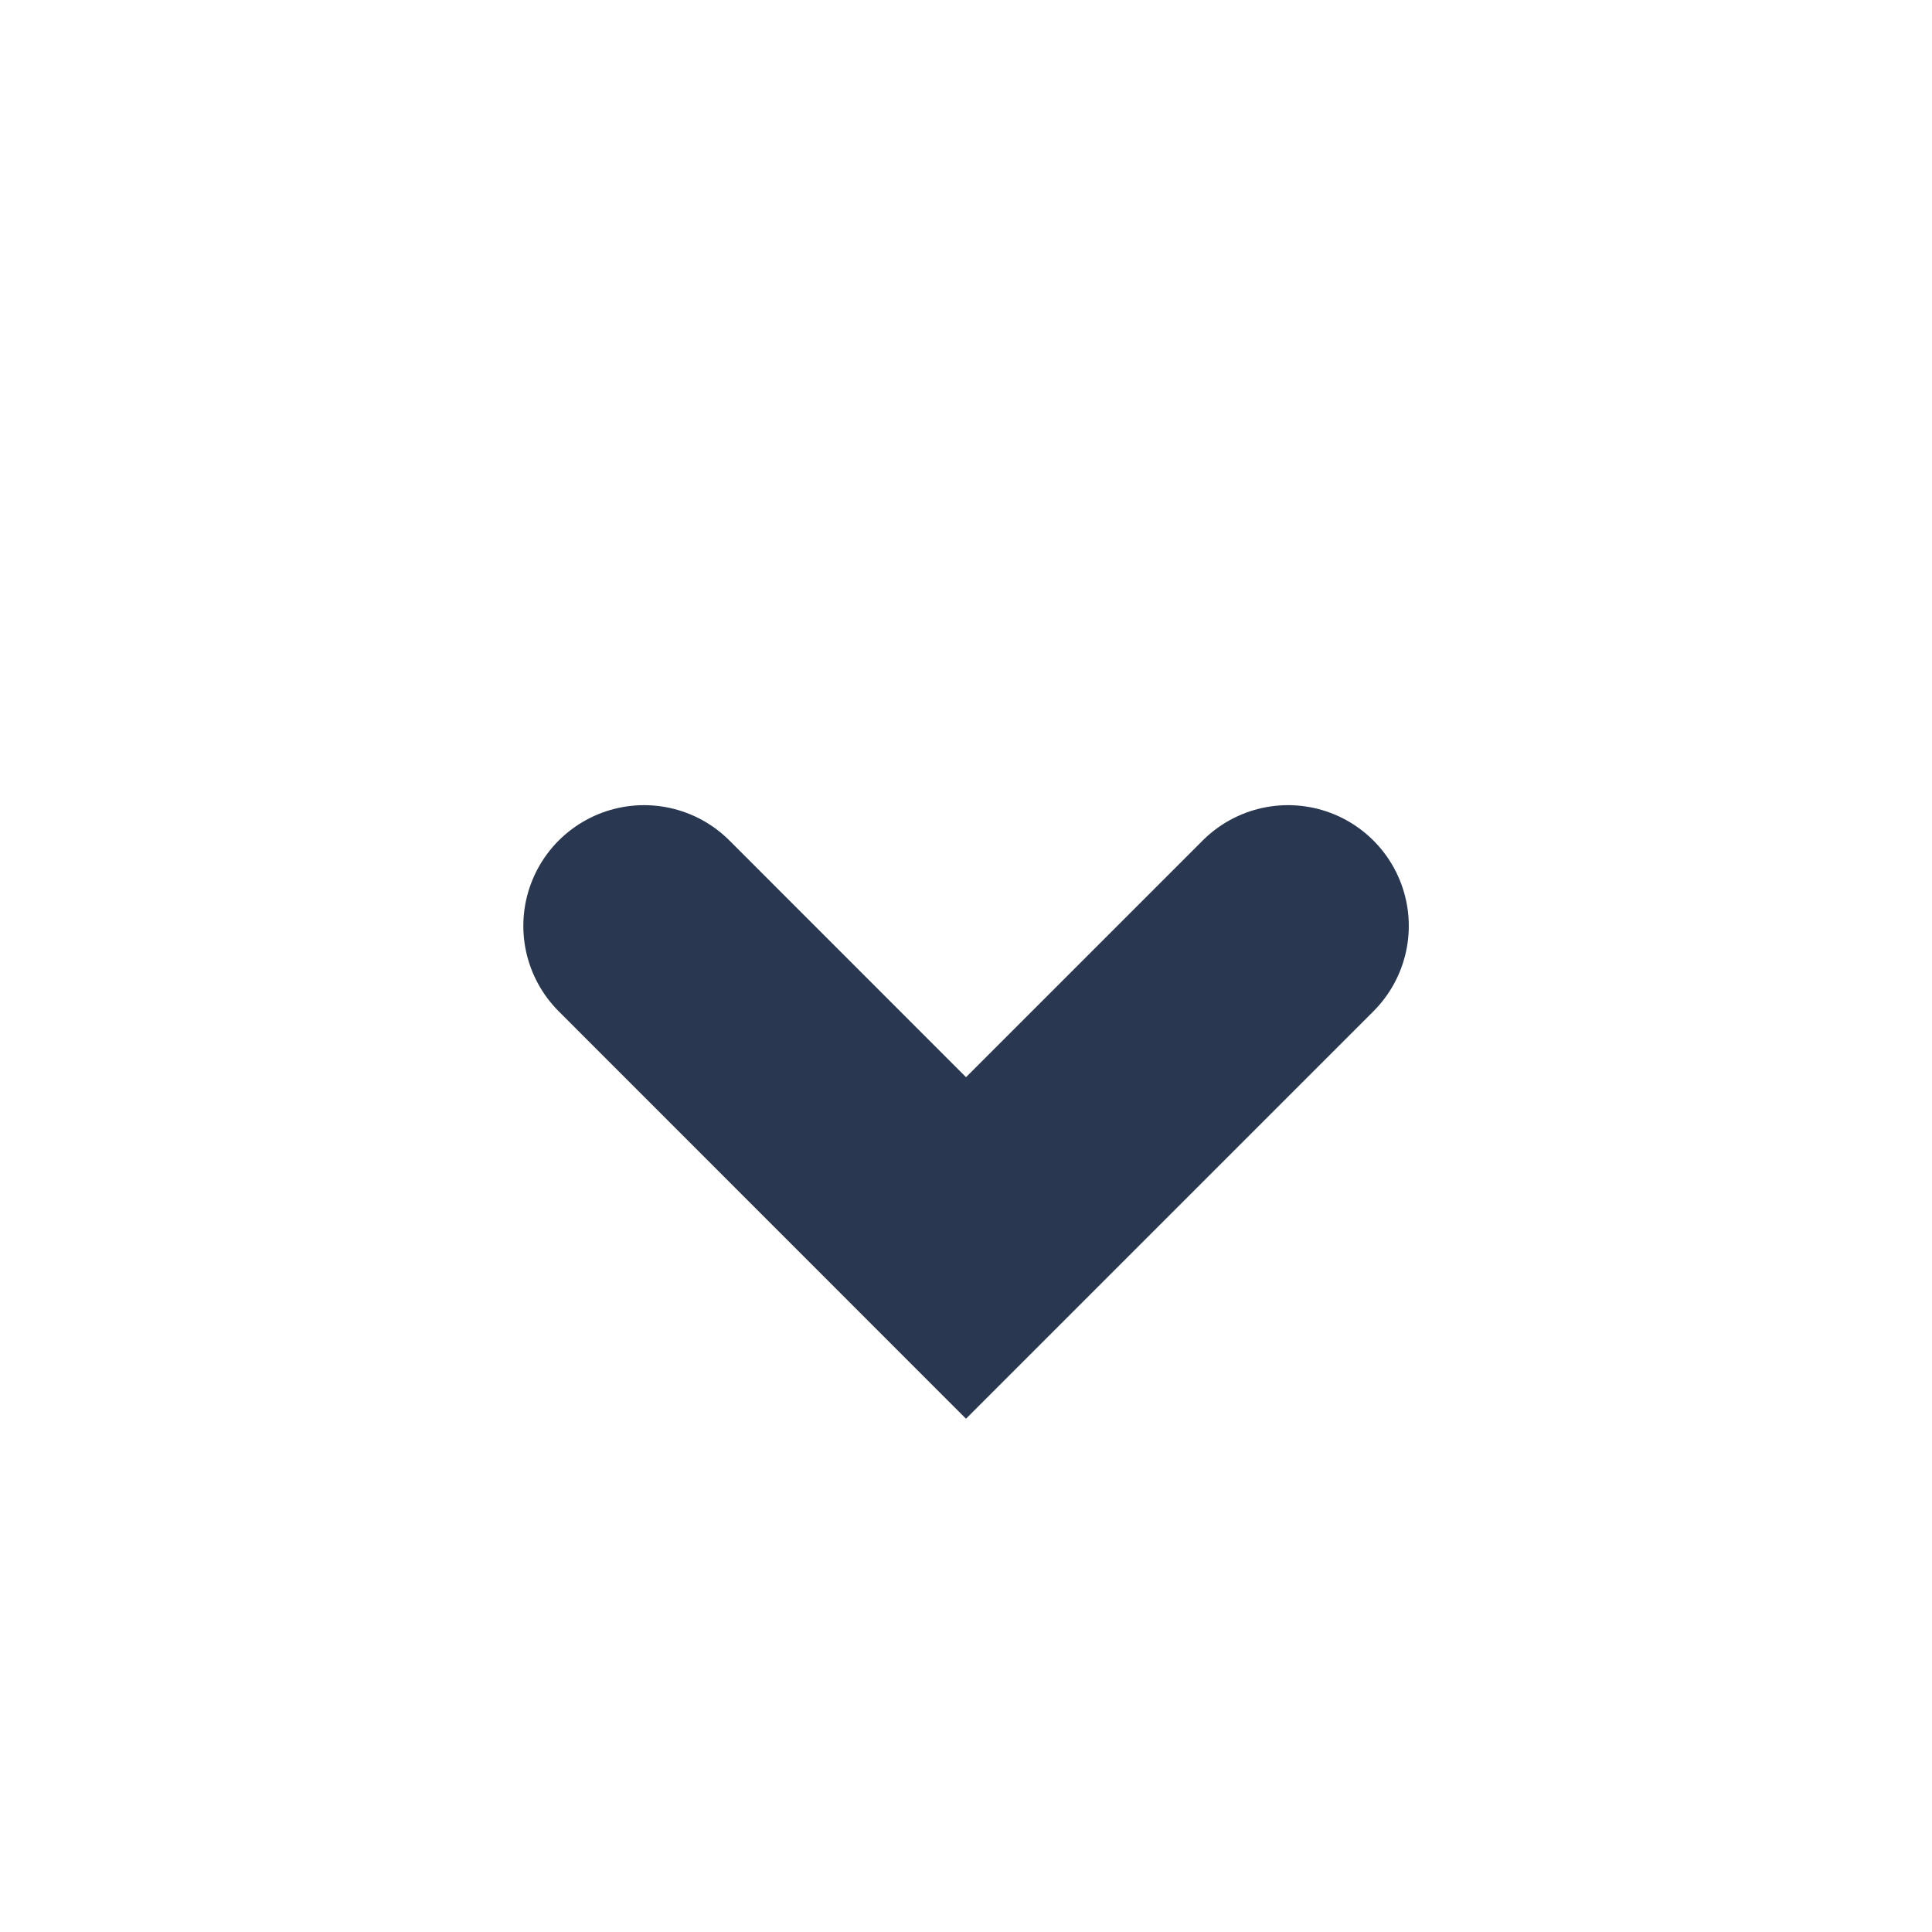 <svg width="16" height="16" viewBox="0 0 16 16" fill="none" xmlns="http://www.w3.org/2000/svg">
<path d="M10.667 7.668L8 10.335L5.334 7.668" stroke="#293850" stroke-width="2" stroke-linecap="round"/>
</svg>
